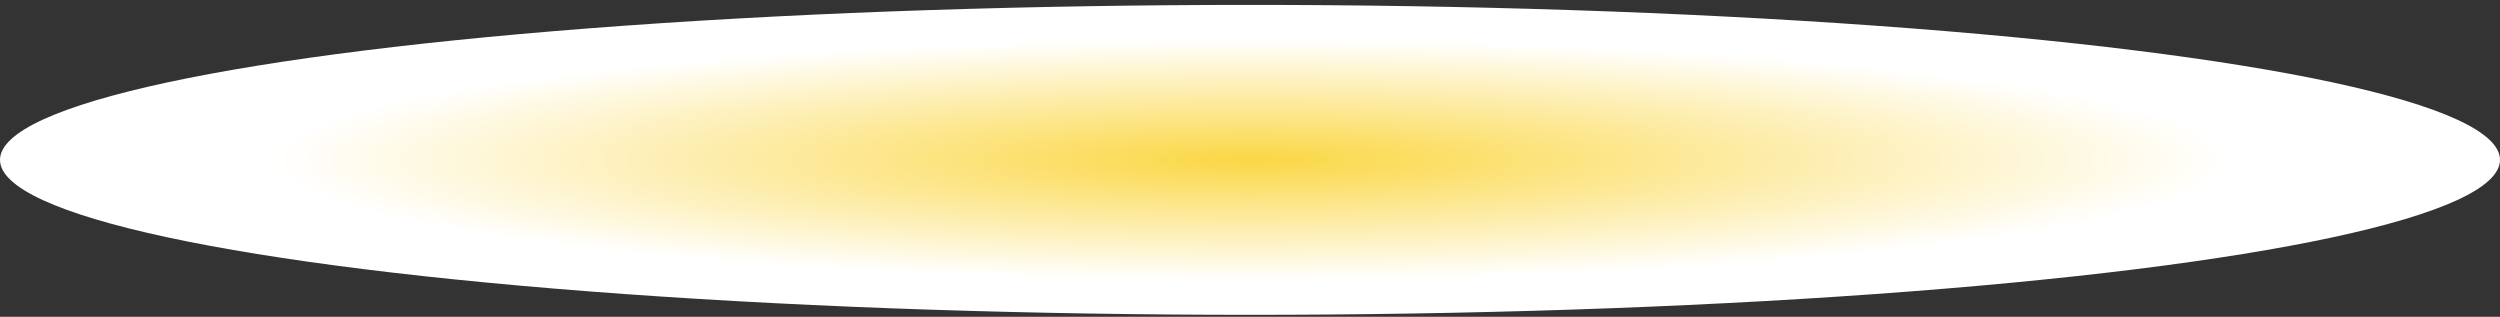 <svg width="363" height="46" viewBox="0 0 363 46" fill="none" xmlns="http://www.w3.org/2000/svg">
<rect x="0" y="0" width="363" height="46" fill="#333333" stroke="none"/>
<ellipse cx="181.5" cy="23.212" rx="181.5" ry="22.5" fill="url(#paint0_radial_525_10248)"/>
<defs>
<radialGradient id="paint0_radial_525_10248" cx="0" cy="0" r="1" gradientUnits="userSpaceOnUse" gradientTransform="translate(181.5 23.212) scale(141 17.479)">
<stop stop-color="#FBD745"/>
<stop offset="1" stop-color="white"/>
</radialGradient>
</defs>
</svg>
